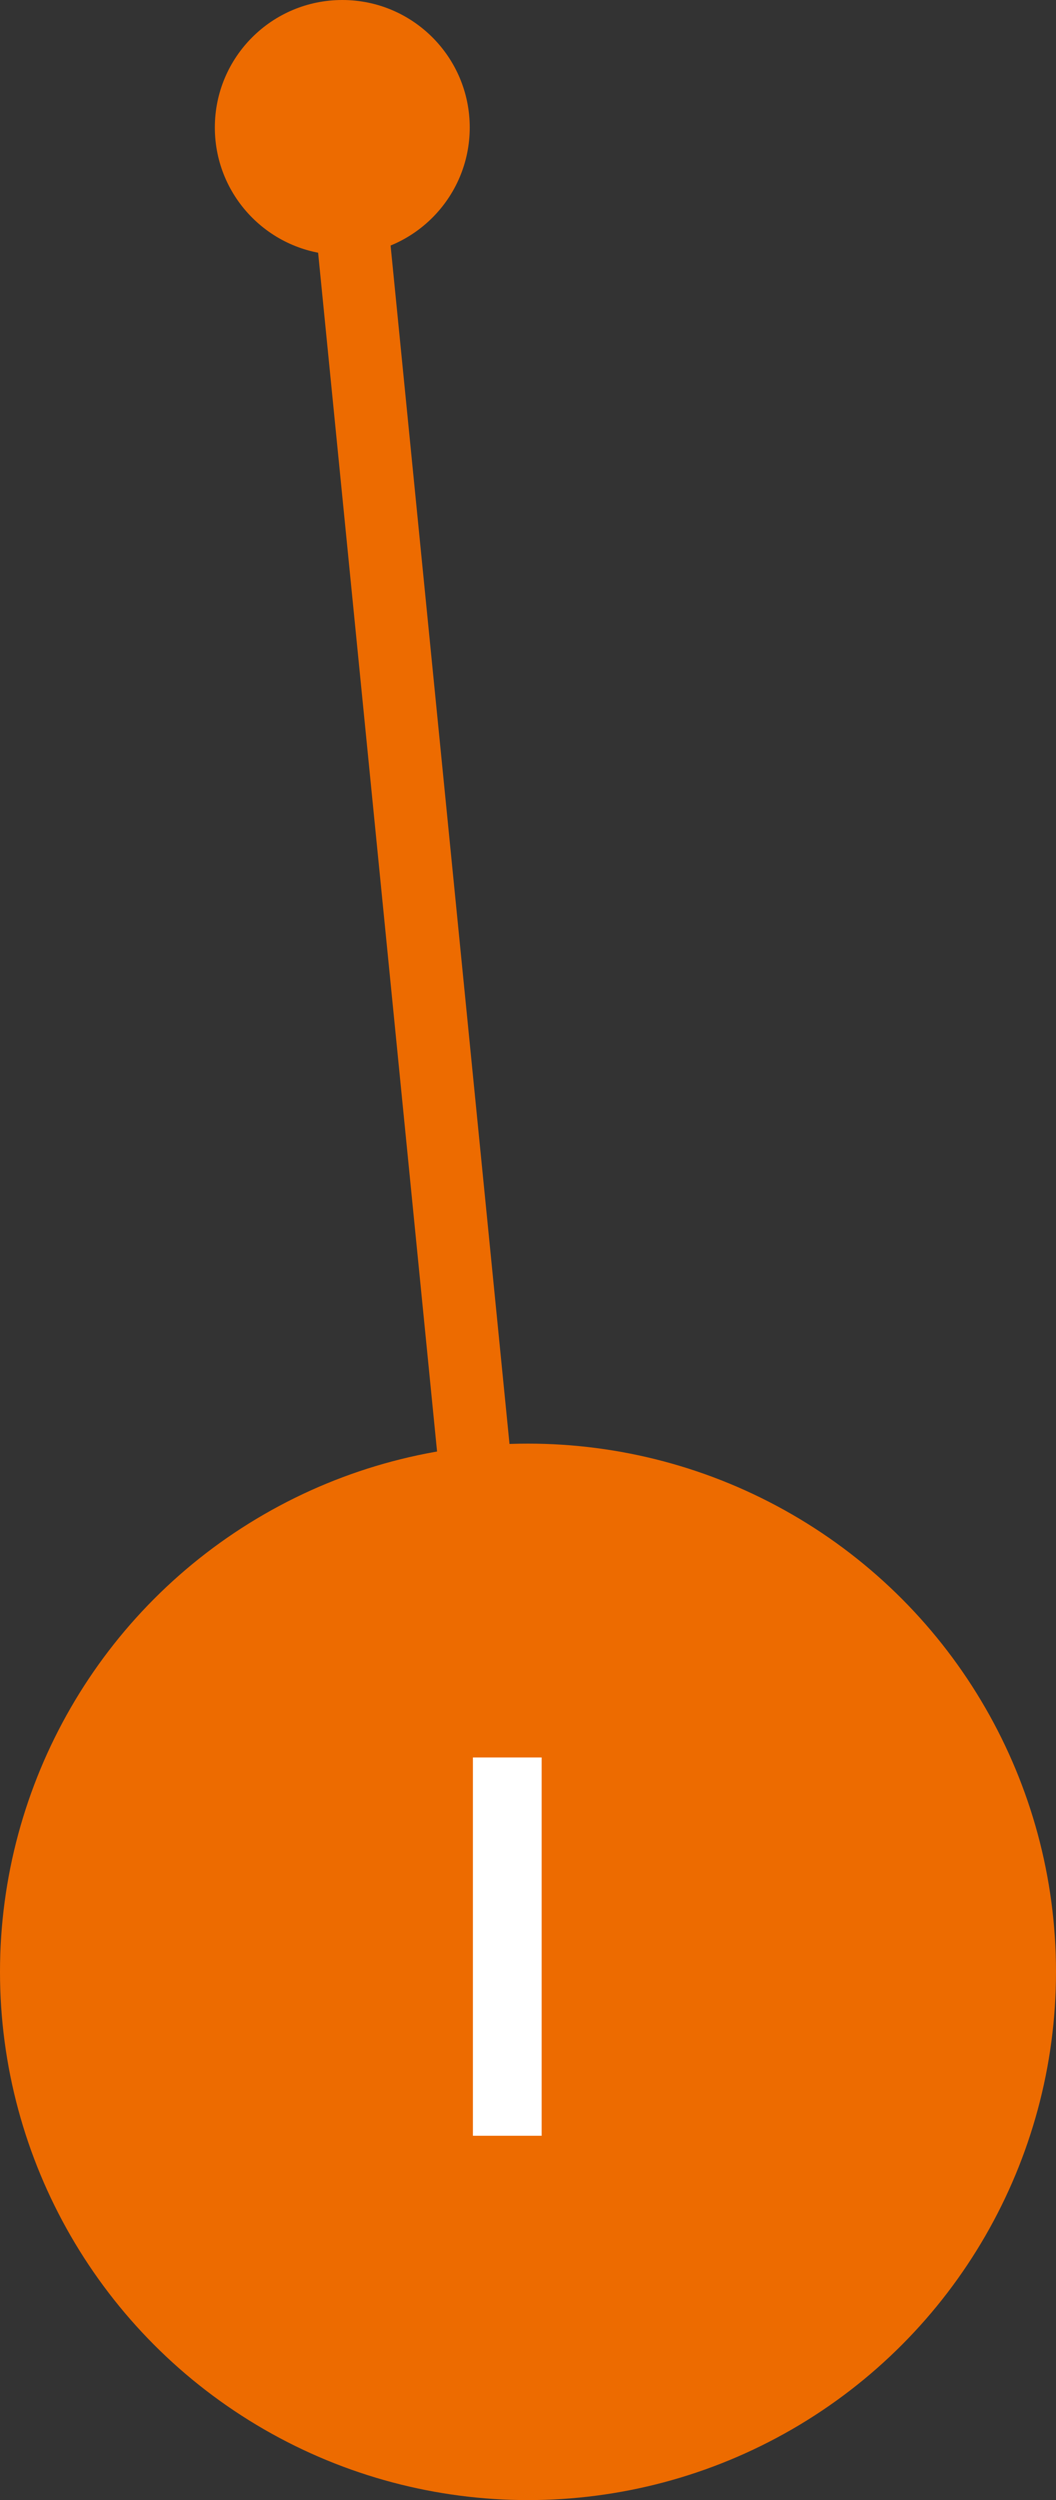 <svg xmlns="http://www.w3.org/2000/svg" width="29" height="68.629" viewBox="0 0 29 68.629"><rect x="0" y="0" width="29" height="68.629" fill="#333333" stroke="none"/><g transform="translate(-227.1 -4787.629)"><line x1="5" y1="50.371" transform="translate(236.5 4791.129)" fill="none" stroke="#ed6b00" stroke-width="2"/><g transform="translate(227.266 4823.483)"><circle cx="14.5" cy="14.5" r="14.5" transform="translate(-0.166 3.774)" fill="#ed6b00"/><path d="M1.488,0V-10.384H3.376V0Z" transform="translate(11.333 22.773)" fill="#fff"/></g><circle cx="3.5" cy="3.5" r="3.5" transform="translate(233 4787.629)" fill="#ed6b00"/></g></svg>
